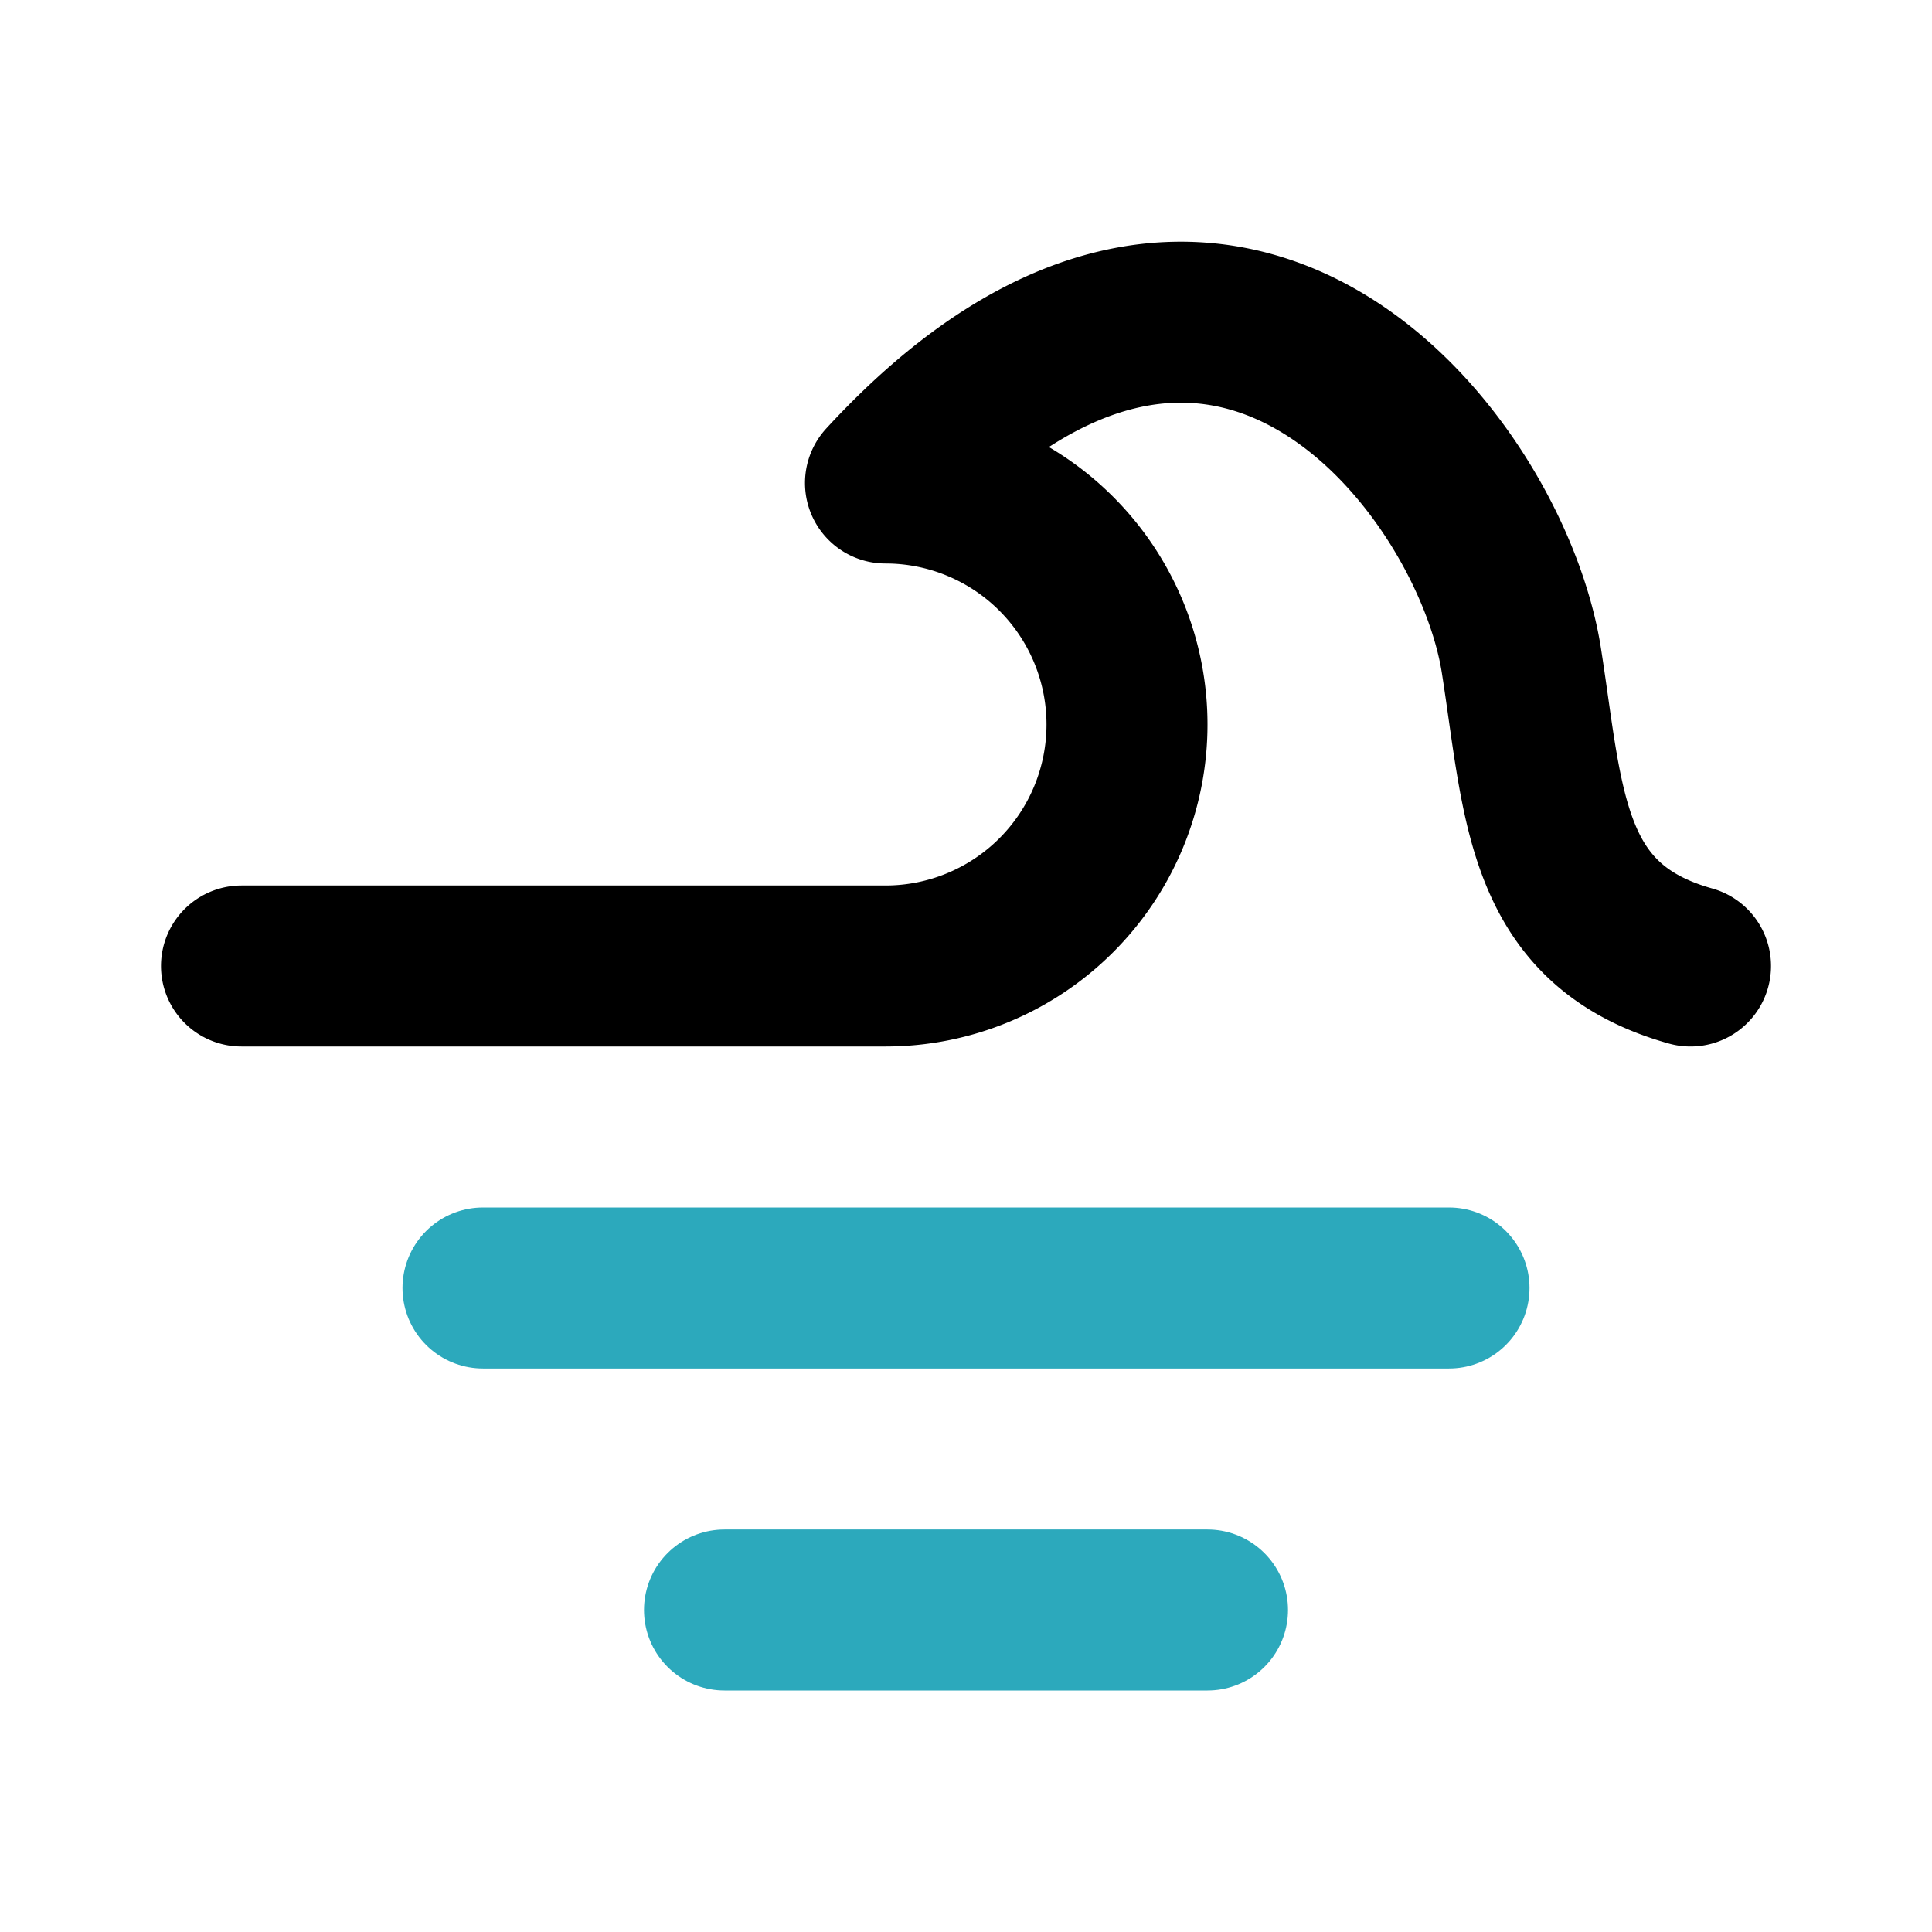 <?xml version="1.0" encoding="utf-8"?>
<svg fill="#000000" width="800px" height="800px" viewBox="0 0 24 24" id="ocean-2" data-name="Line Color" xmlns="http://www.w3.org/2000/svg" class="icon line-color"><path id="secondary" d="M9,20h6M6,16H18" style="fill: none; stroke: rgb(44, 169, 188); stroke-linecap: round; stroke-linejoin: round; stroke-width: 2;"></path><path id="primary" d="M21,12c-1.82-.51-1.82-2-2.1-3.79C18.52,5.76,15.19,1.45,11,6a3,3,0,0,1,3,3h0a3,3,0,0,1-3,3H3" style="fill: none; stroke: rgb(0, 0, 0); stroke-linecap: round; stroke-linejoin: round; stroke-width: 2;"></path></svg>